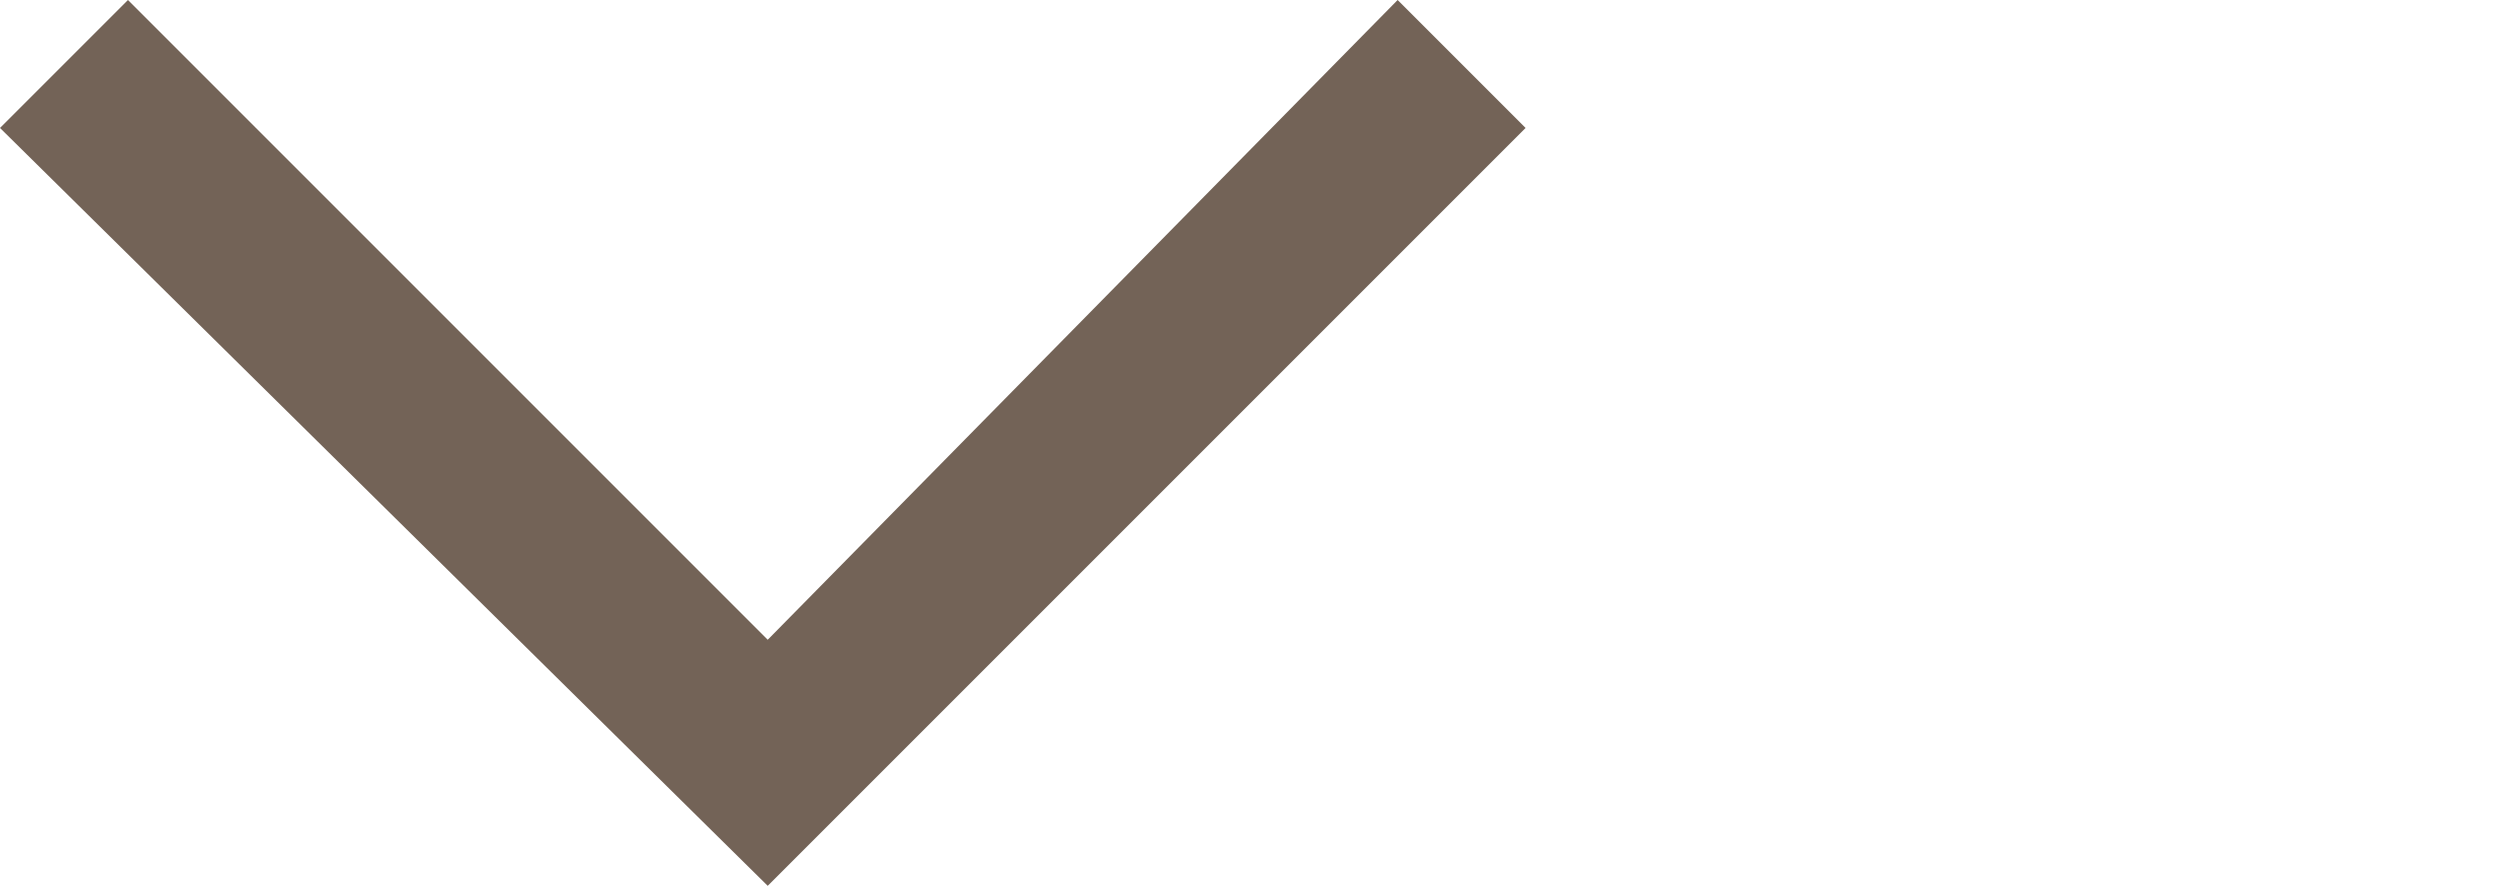 <?xml version="1.0" encoding="utf-8"?>
<!-- Generator: Adobe Illustrator 22.0.1, SVG Export Plug-In . SVG Version: 6.00 Build 0)  -->
<svg version="1.1" id="Layer_1" xmlns="http://www.w3.org/2000/svg" xmlns:xlink="http://www.w3.org/1999/xlink" x="0px" y="0px"
	 viewBox="0 0 25.4 9" style="enable-background:new 0 0 25.4 9;" xml:space="preserve" preserveAspectRatio="xMaxYMid">
<style type="text/css">
	.st0{fill:#736357;}
</style>
<polygon class="st0" points="7.8,6.5 1.3,0 0,1.3 7.8,9 15.5,1.3 14.2,0 "/>
</svg>
